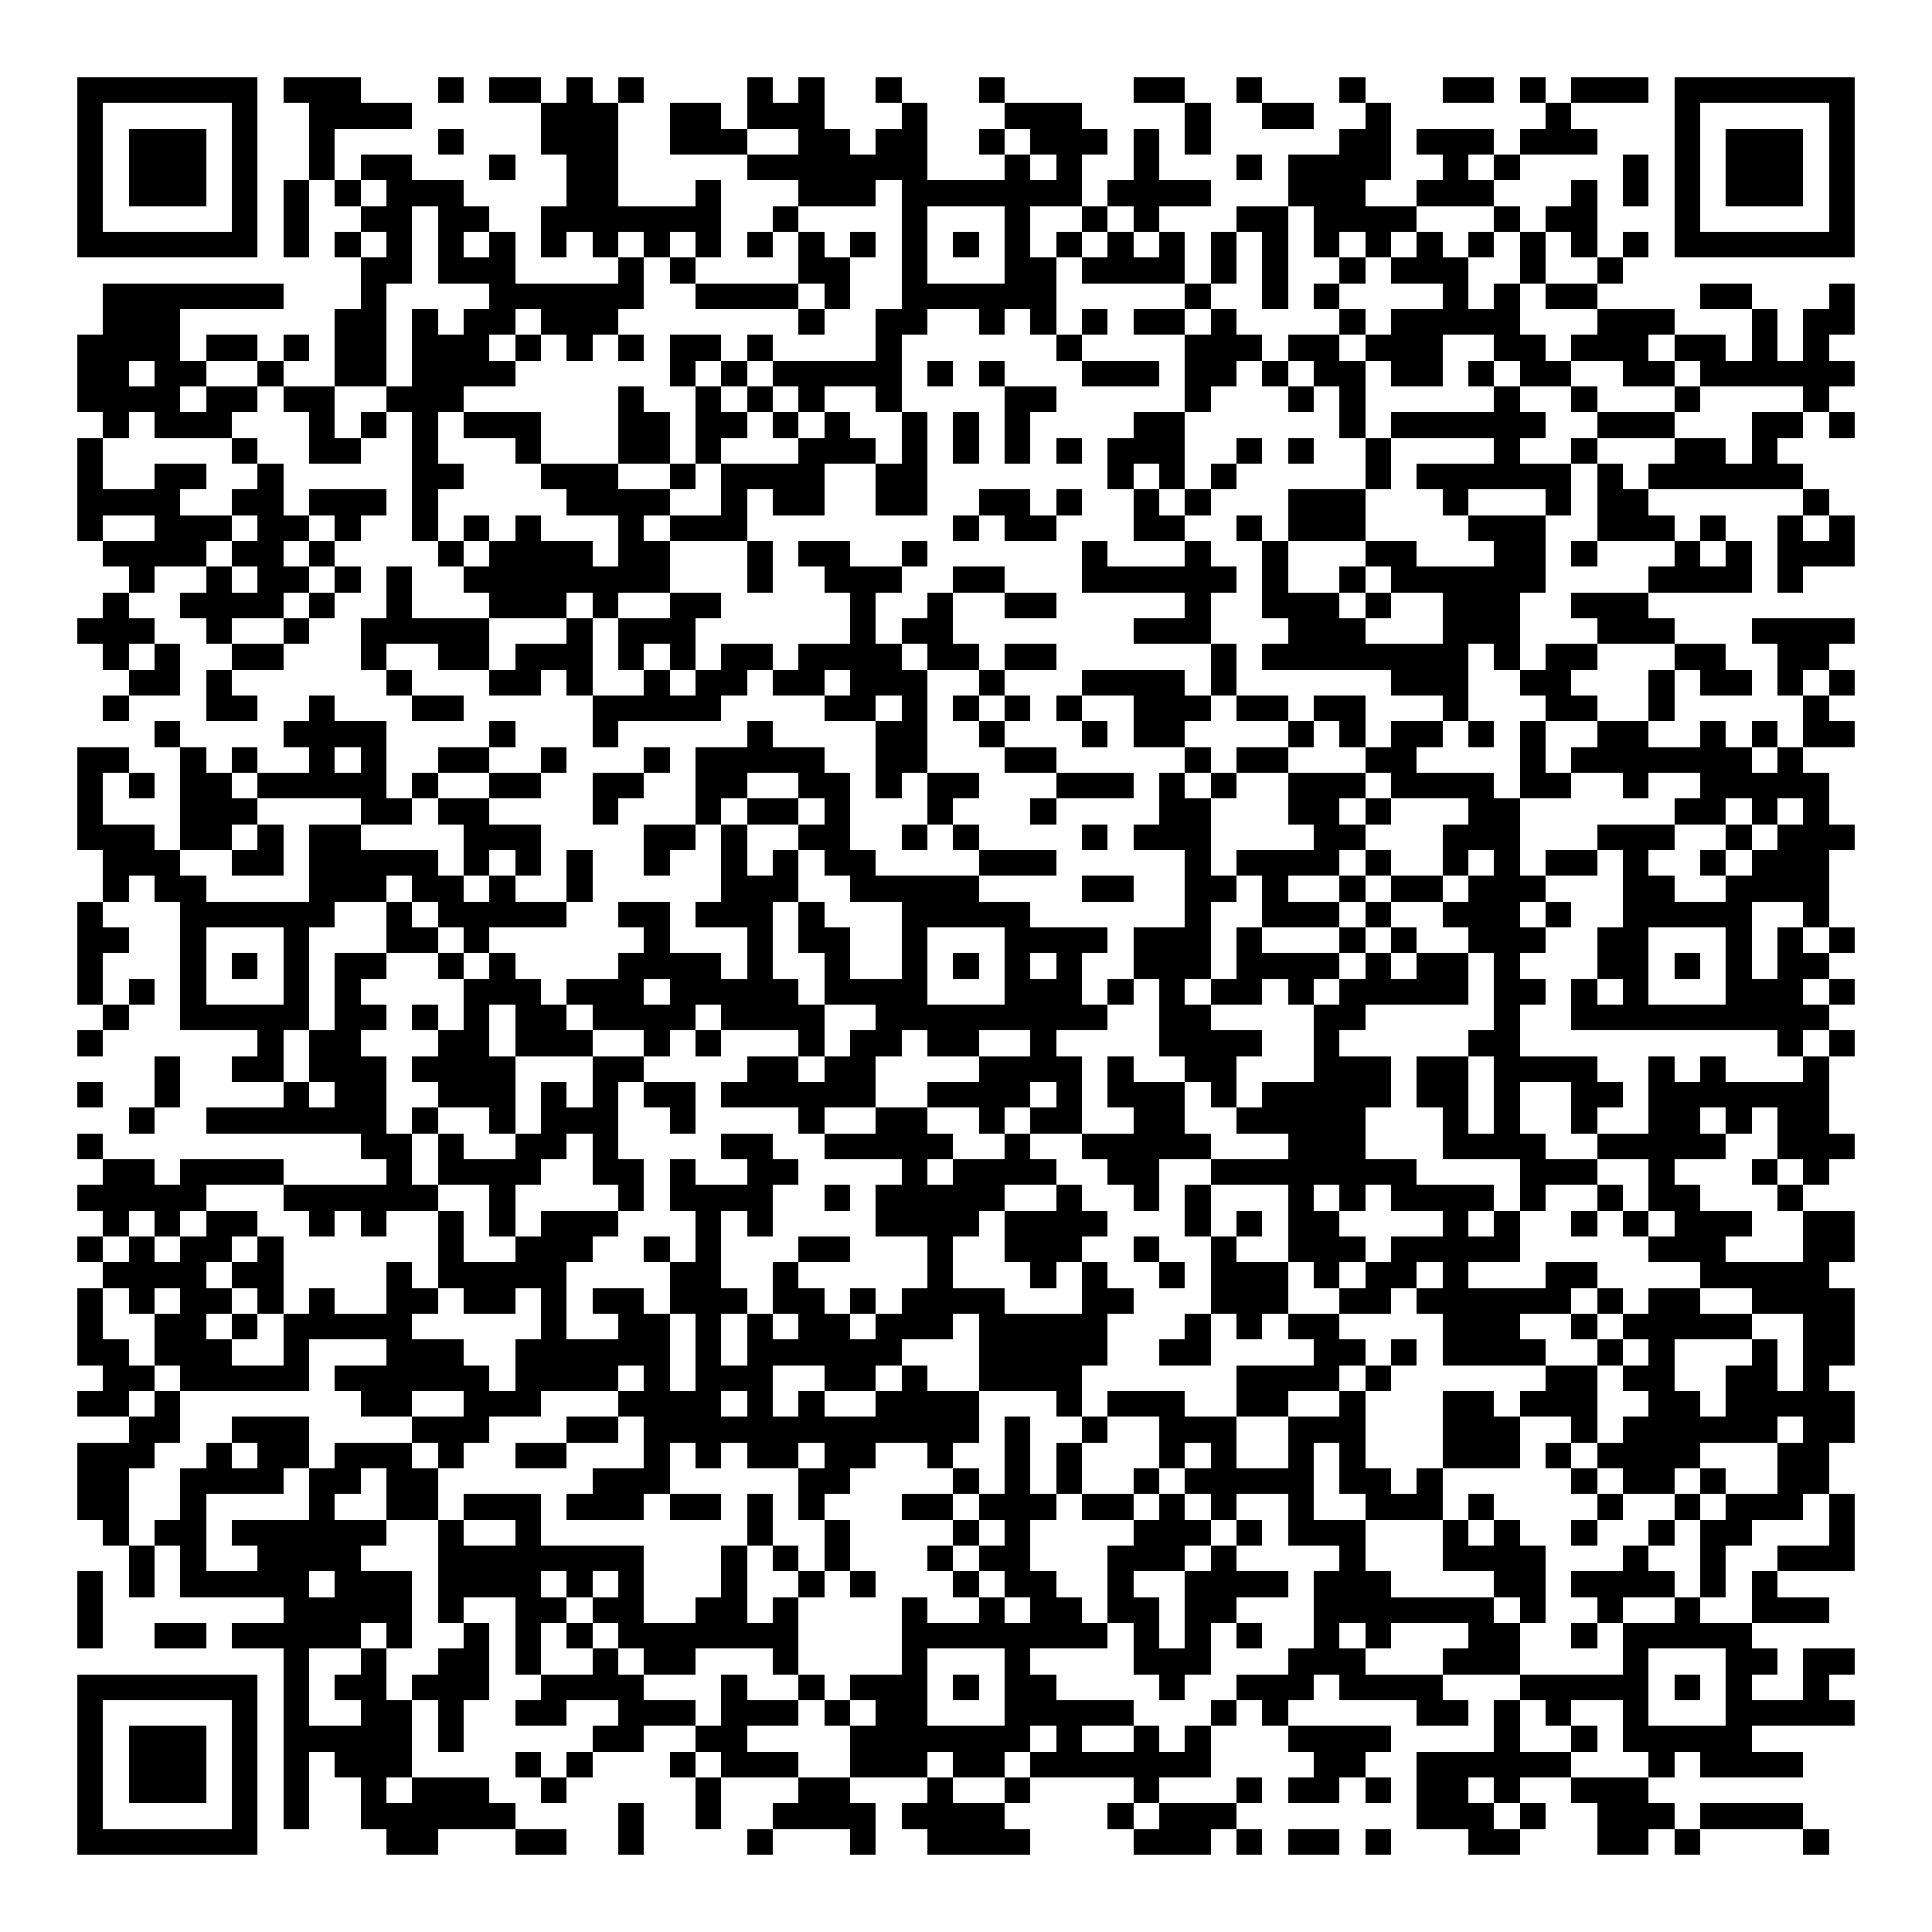 <svg xmlns="http://www.w3.org/2000/svg" width="176" height="176" viewBox="0 0 75 75" shape-rendering="crispEdges"><path fill="#ffffff" d="M0 0h75v75H0z"/><path stroke="#000000" d="M3 3.5h7m1 0h3m3 0h1m1 0h2m1 0h1m1 0h1m4 0h1m1 0h1m2 0h1m3 0h1m5 0h2m2 0h1m3 0h1m3 0h2m1 0h1m1 0h3m1 0h7M3 4.5h1m5 0h1m2 0h4m5 0h3m2 0h2m1 0h3m3 0h1m3 0h3m4 0h1m2 0h2m2 0h1m6 0h1m4 0h1m5 0h1M3 5.5h1m1 0h3m1 0h1m2 0h1m4 0h1m3 0h3m2 0h3m2 0h2m1 0h2m2 0h1m1 0h3m1 0h1m1 0h1m5 0h2m1 0h3m1 0h3m3 0h1m1 0h3m1 0h1M3 6.5h1m1 0h3m1 0h1m2 0h1m1 0h2m3 0h1m2 0h2m5 0h7m3 0h1m1 0h1m2 0h1m3 0h1m1 0h4m2 0h1m1 0h1m4 0h1m1 0h1m1 0h3m1 0h1M3 7.5h1m1 0h3m1 0h1m1 0h1m1 0h1m1 0h3m4 0h2m3 0h1m3 0h3m1 0h7m1 0h4m3 0h3m2 0h3m3 0h1m1 0h1m1 0h1m1 0h3m1 0h1M3 8.5h1m5 0h1m1 0h1m2 0h2m1 0h2m2 0h7m2 0h1m4 0h1m3 0h1m2 0h1m1 0h1m3 0h2m1 0h4m3 0h1m1 0h2m3 0h1m5 0h1M3 9.5h7m1 0h1m1 0h1m1 0h1m1 0h1m1 0h1m1 0h1m1 0h1m1 0h1m1 0h1m1 0h1m1 0h1m1 0h1m1 0h1m1 0h1m1 0h1m1 0h1m1 0h1m1 0h1m1 0h1m1 0h1m1 0h1m1 0h1m1 0h1m1 0h1m1 0h1m1 0h1m1 0h1m1 0h7M14 10.5h2m1 0h3m4 0h1m1 0h1m4 0h2m2 0h1m3 0h2m1 0h4m1 0h1m1 0h1m2 0h1m1 0h3m2 0h1m2 0h1M4 11.5h7m3 0h1m4 0h6m2 0h4m1 0h1m2 0h6m5 0h1m2 0h1m1 0h1m4 0h1m1 0h1m1 0h2m4 0h2m3 0h1M4 12.5h3m6 0h2m1 0h1m1 0h2m1 0h3m7 0h1m2 0h2m2 0h1m1 0h1m1 0h1m1 0h2m1 0h1m4 0h1m1 0h5m3 0h3m3 0h1m1 0h2M3 13.5h4m1 0h2m1 0h1m1 0h2m1 0h3m1 0h1m1 0h1m1 0h1m1 0h2m1 0h1m4 0h1m6 0h1m4 0h3m1 0h2m1 0h3m2 0h2m1 0h3m1 0h2m1 0h1m1 0h1M3 14.5h2m1 0h2m2 0h1m2 0h2m1 0h4m6 0h1m1 0h1m1 0h5m1 0h1m1 0h1m3 0h3m1 0h2m1 0h1m1 0h2m1 0h2m1 0h1m1 0h2m2 0h2m1 0h6M3 15.5h4m1 0h2m1 0h2m2 0h3m6 0h1m2 0h1m1 0h1m1 0h1m2 0h1m4 0h2m5 0h1m3 0h1m1 0h1m5 0h1m2 0h1m3 0h1m4 0h1M4 16.5h1m1 0h3m3 0h1m1 0h1m1 0h1m1 0h3m3 0h2m1 0h2m1 0h1m1 0h1m2 0h1m1 0h1m1 0h1m4 0h2m6 0h1m1 0h6m2 0h3m3 0h2m1 0h1M3 17.5h1m5 0h1m2 0h2m2 0h1m3 0h1m3 0h2m1 0h1m3 0h3m1 0h1m1 0h1m1 0h1m1 0h1m1 0h3m2 0h1m1 0h1m2 0h1m4 0h1m2 0h1m3 0h2m1 0h1M3 18.5h1m2 0h2m2 0h1m5 0h2m3 0h3m2 0h1m1 0h4m2 0h2m7 0h1m1 0h1m1 0h1m5 0h1m1 0h6m1 0h1m1 0h6M3 19.5h4m2 0h2m1 0h3m1 0h1m5 0h4m2 0h1m1 0h2m2 0h2m2 0h2m1 0h1m2 0h1m1 0h1m3 0h3m3 0h1m3 0h1m1 0h2m6 0h1M3 20.5h1m2 0h3m1 0h2m1 0h1m2 0h1m1 0h1m1 0h1m3 0h1m1 0h3m8 0h1m1 0h2m3 0h2m2 0h1m1 0h3m4 0h3m2 0h3m1 0h1m2 0h1m1 0h1M4 21.5h4m1 0h2m1 0h1m4 0h1m1 0h4m1 0h2m3 0h1m1 0h2m2 0h1m6 0h1m3 0h1m2 0h1m3 0h2m3 0h2m1 0h1m3 0h1m1 0h1m1 0h3M5 22.5h1m2 0h1m1 0h2m1 0h1m1 0h1m2 0h8m3 0h1m2 0h3m2 0h2m3 0h6m1 0h1m2 0h1m1 0h6m4 0h4m1 0h1M4 23.5h1m2 0h4m1 0h1m2 0h1m3 0h3m1 0h1m2 0h2m5 0h1m2 0h1m2 0h2m5 0h1m2 0h3m1 0h1m2 0h3m2 0h3M3 24.5h3m2 0h1m2 0h1m2 0h5m3 0h1m1 0h3m6 0h1m1 0h2m7 0h3m3 0h3m3 0h3m3 0h3m3 0h4M4 25.5h1m1 0h1m2 0h2m3 0h1m2 0h2m1 0h3m1 0h1m1 0h1m1 0h2m1 0h4m1 0h2m1 0h2m6 0h1m1 0h8m1 0h1m1 0h2m3 0h2m2 0h2M5 26.5h2m1 0h1m6 0h1m3 0h2m1 0h1m2 0h1m1 0h2m1 0h2m1 0h3m2 0h1m3 0h4m1 0h1m6 0h3m2 0h2m3 0h1m1 0h2m1 0h1m1 0h1M4 27.5h1m3 0h2m2 0h1m3 0h2m5 0h5m4 0h2m1 0h1m1 0h1m1 0h1m1 0h1m2 0h3m1 0h2m1 0h2m3 0h1m3 0h2m2 0h1m5 0h1M6 28.5h1m4 0h4m4 0h1m3 0h1m5 0h1m4 0h2m2 0h1m3 0h1m1 0h2m4 0h1m1 0h1m1 0h2m1 0h1m1 0h1m2 0h2m2 0h1m1 0h1m1 0h2M3 29.5h2m2 0h1m1 0h1m2 0h1m1 0h1m2 0h2m2 0h1m3 0h1m1 0h5m2 0h2m3 0h2m5 0h1m1 0h2m3 0h2m4 0h1m1 0h7m1 0h1M3 30.5h1m1 0h1m1 0h2m1 0h5m1 0h1m2 0h2m2 0h2m2 0h2m2 0h2m1 0h1m1 0h2m3 0h3m1 0h1m1 0h1m2 0h3m1 0h4m1 0h2m2 0h1m2 0h5M3 31.5h1m3 0h3m4 0h2m1 0h2m4 0h1m3 0h1m1 0h2m1 0h1m3 0h1m3 0h1m4 0h2m3 0h2m1 0h1m3 0h2m6 0h2m1 0h1m1 0h1M3 32.5h3m1 0h2m1 0h1m1 0h2m4 0h3m4 0h2m1 0h1m2 0h2m2 0h1m1 0h1m4 0h1m1 0h3m4 0h2m3 0h3m3 0h3m2 0h1m1 0h3M4 33.5h3m2 0h2m1 0h5m1 0h1m1 0h1m1 0h1m2 0h1m2 0h1m1 0h1m1 0h2m4 0h3m5 0h1m1 0h4m1 0h1m2 0h1m1 0h1m1 0h2m1 0h1m2 0h1m1 0h3M4 34.5h1m1 0h2m4 0h3m1 0h2m1 0h1m2 0h1m5 0h3m2 0h5m4 0h2m2 0h2m1 0h1m2 0h1m1 0h2m1 0h3m3 0h2m2 0h4M3 35.5h1m3 0h6m2 0h1m1 0h5m2 0h2m1 0h3m1 0h1m3 0h5m6 0h1m2 0h3m1 0h1m2 0h3m1 0h1m2 0h5m2 0h1M3 36.5h2m2 0h1m3 0h1m3 0h2m1 0h1m6 0h1m3 0h1m1 0h2m2 0h1m3 0h4m1 0h3m1 0h1m3 0h1m1 0h1m2 0h3m2 0h2m3 0h1m1 0h1m1 0h1M3 37.5h1m3 0h1m1 0h1m1 0h1m1 0h2m2 0h1m1 0h1m4 0h4m1 0h1m2 0h1m2 0h1m1 0h1m1 0h1m1 0h1m2 0h3m1 0h4m1 0h1m1 0h2m1 0h1m3 0h2m1 0h1m1 0h1m1 0h2M3 38.5h1m1 0h1m1 0h1m3 0h1m1 0h1m4 0h3m1 0h3m1 0h5m1 0h4m3 0h3m1 0h1m1 0h1m1 0h2m1 0h1m1 0h5m1 0h2m1 0h1m1 0h1m3 0h3m1 0h1M4 39.5h1m2 0h5m1 0h2m1 0h1m1 0h1m1 0h2m1 0h4m1 0h4m2 0h9m2 0h2m4 0h2m5 0h1m2 0h10M3 40.5h1m6 0h1m1 0h2m3 0h2m1 0h3m2 0h1m1 0h1m3 0h1m1 0h2m1 0h2m2 0h1m4 0h4m2 0h1m5 0h2m10 0h1m1 0h1M6 41.5h1m2 0h2m1 0h3m1 0h4m3 0h2m4 0h2m1 0h2m4 0h4m1 0h1m2 0h2m3 0h3m1 0h2m1 0h4m2 0h1m1 0h1m3 0h1M3 42.5h1m2 0h1m4 0h1m1 0h2m2 0h3m1 0h1m1 0h1m1 0h2m1 0h6m2 0h4m1 0h1m1 0h3m1 0h1m1 0h5m1 0h2m1 0h1m2 0h2m1 0h7M5 43.5h1m2 0h7m1 0h1m2 0h1m1 0h3m2 0h1m4 0h1m2 0h2m2 0h1m1 0h2m2 0h2m2 0h5m3 0h1m1 0h1m2 0h1m2 0h2m1 0h1m1 0h2M3 44.5h1m10 0h2m1 0h1m2 0h2m1 0h1m4 0h2m2 0h5m2 0h1m2 0h5m3 0h3m3 0h4m2 0h5m2 0h3M4 45.5h2m1 0h4m4 0h1m1 0h4m2 0h2m1 0h1m2 0h2m4 0h1m1 0h4m2 0h2m2 0h8m4 0h3m2 0h1m3 0h1m1 0h1M3 46.5h5m3 0h6m2 0h1m4 0h1m1 0h4m2 0h1m1 0h5m2 0h1m2 0h1m1 0h1m3 0h1m1 0h1m1 0h4m1 0h1m2 0h1m1 0h2m3 0h1M4 47.5h1m1 0h1m1 0h2m2 0h1m1 0h1m2 0h1m1 0h1m1 0h3m3 0h1m1 0h1m4 0h4m1 0h4m3 0h1m1 0h1m1 0h2m4 0h1m1 0h1m2 0h1m1 0h1m1 0h3m2 0h2M3 48.5h1m1 0h1m1 0h2m1 0h1m6 0h1m2 0h3m2 0h1m1 0h1m3 0h2m3 0h1m2 0h3m2 0h1m2 0h1m2 0h3m1 0h5m5 0h3m3 0h2M4 49.5h4m1 0h2m4 0h1m1 0h5m4 0h2m2 0h1m5 0h1m3 0h1m1 0h1m2 0h1m1 0h3m1 0h1m1 0h2m1 0h1m3 0h2m4 0h5M3 50.5h1m1 0h1m1 0h2m1 0h1m1 0h1m2 0h2m1 0h2m1 0h1m1 0h2m1 0h3m1 0h2m1 0h1m1 0h4m3 0h2m3 0h3m2 0h2m1 0h6m1 0h1m1 0h2m2 0h4M3 51.5h1m2 0h2m1 0h1m1 0h5m5 0h1m2 0h2m1 0h1m1 0h1m1 0h2m1 0h3m1 0h5m3 0h1m1 0h1m1 0h2m4 0h3m2 0h1m1 0h5m2 0h2M3 52.5h2m1 0h3m2 0h1m3 0h3m2 0h6m1 0h1m1 0h6m3 0h5m2 0h2m4 0h2m1 0h1m1 0h4m2 0h1m1 0h1m3 0h1m1 0h2M4 53.5h2m1 0h5m1 0h6m1 0h4m1 0h1m1 0h3m2 0h2m1 0h1m2 0h4m6 0h4m1 0h1m6 0h2m1 0h2m2 0h2m1 0h1M3 54.5h2m1 0h1m7 0h2m2 0h3m3 0h4m1 0h1m1 0h1m2 0h4m3 0h1m1 0h3m2 0h2m2 0h1m3 0h2m1 0h3m2 0h2m1 0h5M5 55.5h2m2 0h3m4 0h3m3 0h2m1 0h13m1 0h1m2 0h1m2 0h3m2 0h3m3 0h3m2 0h1m1 0h6m1 0h2M3 56.5h3m2 0h1m1 0h2m1 0h3m1 0h1m2 0h2m3 0h1m1 0h1m1 0h2m1 0h2m2 0h1m2 0h1m1 0h1m3 0h1m1 0h1m2 0h1m1 0h1m3 0h3m1 0h1m1 0h4m3 0h2M3 57.5h2m2 0h4m1 0h2m1 0h2m6 0h3m5 0h2m4 0h1m1 0h1m1 0h1m2 0h1m1 0h5m1 0h2m1 0h1m5 0h1m1 0h2m1 0h1m2 0h2M3 58.5h2m2 0h1m4 0h1m2 0h2m1 0h3m1 0h3m1 0h2m1 0h1m1 0h1m3 0h2m1 0h3m1 0h2m1 0h1m1 0h1m2 0h1m2 0h3m1 0h1m4 0h1m2 0h1m1 0h3m1 0h1M4 59.5h1m1 0h2m1 0h6m2 0h1m2 0h1m8 0h1m2 0h1m4 0h1m1 0h1m4 0h3m1 0h1m1 0h3m3 0h1m1 0h1m2 0h1m2 0h1m1 0h2m3 0h1M5 60.5h1m1 0h1m2 0h4m3 0h8m3 0h1m1 0h1m1 0h1m3 0h1m1 0h2m3 0h3m1 0h1m4 0h1m3 0h4m3 0h1m2 0h1m2 0h3M3 61.5h1m1 0h1m1 0h5m1 0h3m1 0h4m1 0h1m1 0h1m3 0h1m2 0h1m1 0h1m3 0h1m1 0h2m2 0h1m2 0h4m1 0h3m4 0h2m1 0h4m1 0h1m1 0h1M3 62.5h1m7 0h5m1 0h1m2 0h2m1 0h2m2 0h2m1 0h1m4 0h1m2 0h1m1 0h2m1 0h2m1 0h2m3 0h7m1 0h1m2 0h1m2 0h1m2 0h3M3 63.5h1m2 0h2m1 0h5m1 0h1m2 0h1m1 0h1m1 0h1m1 0h7m4 0h8m1 0h1m1 0h1m1 0h1m2 0h1m1 0h1m3 0h2m2 0h1m1 0h5M11 64.5h1m2 0h1m2 0h2m1 0h1m2 0h1m1 0h2m3 0h1m4 0h1m3 0h1m4 0h3m3 0h3m3 0h3m4 0h1m3 0h2m1 0h2M3 65.5h7m1 0h1m1 0h2m1 0h3m2 0h4m3 0h1m2 0h1m1 0h3m1 0h1m1 0h2m4 0h1m2 0h3m1 0h4m3 0h5m1 0h1m1 0h1m2 0h1M3 66.5h1m5 0h1m1 0h1m2 0h2m1 0h1m2 0h2m2 0h3m1 0h3m1 0h1m1 0h2m3 0h5m3 0h1m1 0h1m5 0h2m1 0h1m1 0h1m2 0h1m3 0h5M3 67.5h1m1 0h3m1 0h1m1 0h5m1 0h1m5 0h2m2 0h2m4 0h7m1 0h1m2 0h1m1 0h1m3 0h4m4 0h1m2 0h1m1 0h5M3 68.5h1m1 0h3m1 0h1m1 0h1m1 0h3m4 0h1m1 0h1m3 0h1m1 0h3m2 0h3m1 0h2m1 0h7m4 0h2m2 0h6m3 0h1m1 0h4M3 69.5h1m1 0h3m1 0h1m1 0h1m2 0h1m1 0h3m2 0h1m5 0h1m3 0h2m3 0h1m2 0h1m4 0h1m3 0h1m1 0h2m1 0h1m1 0h2m1 0h1m2 0h3M3 70.5h1m5 0h1m1 0h1m2 0h6m4 0h1m2 0h1m2 0h4m1 0h4m4 0h1m1 0h3m7 0h3m1 0h1m2 0h3m1 0h4M3 71.5h7m5 0h2m3 0h2m2 0h1m4 0h1m3 0h1m2 0h4m4 0h3m1 0h1m1 0h2m1 0h1m3 0h2m3 0h2m1 0h1m4 0h1"/></svg>
